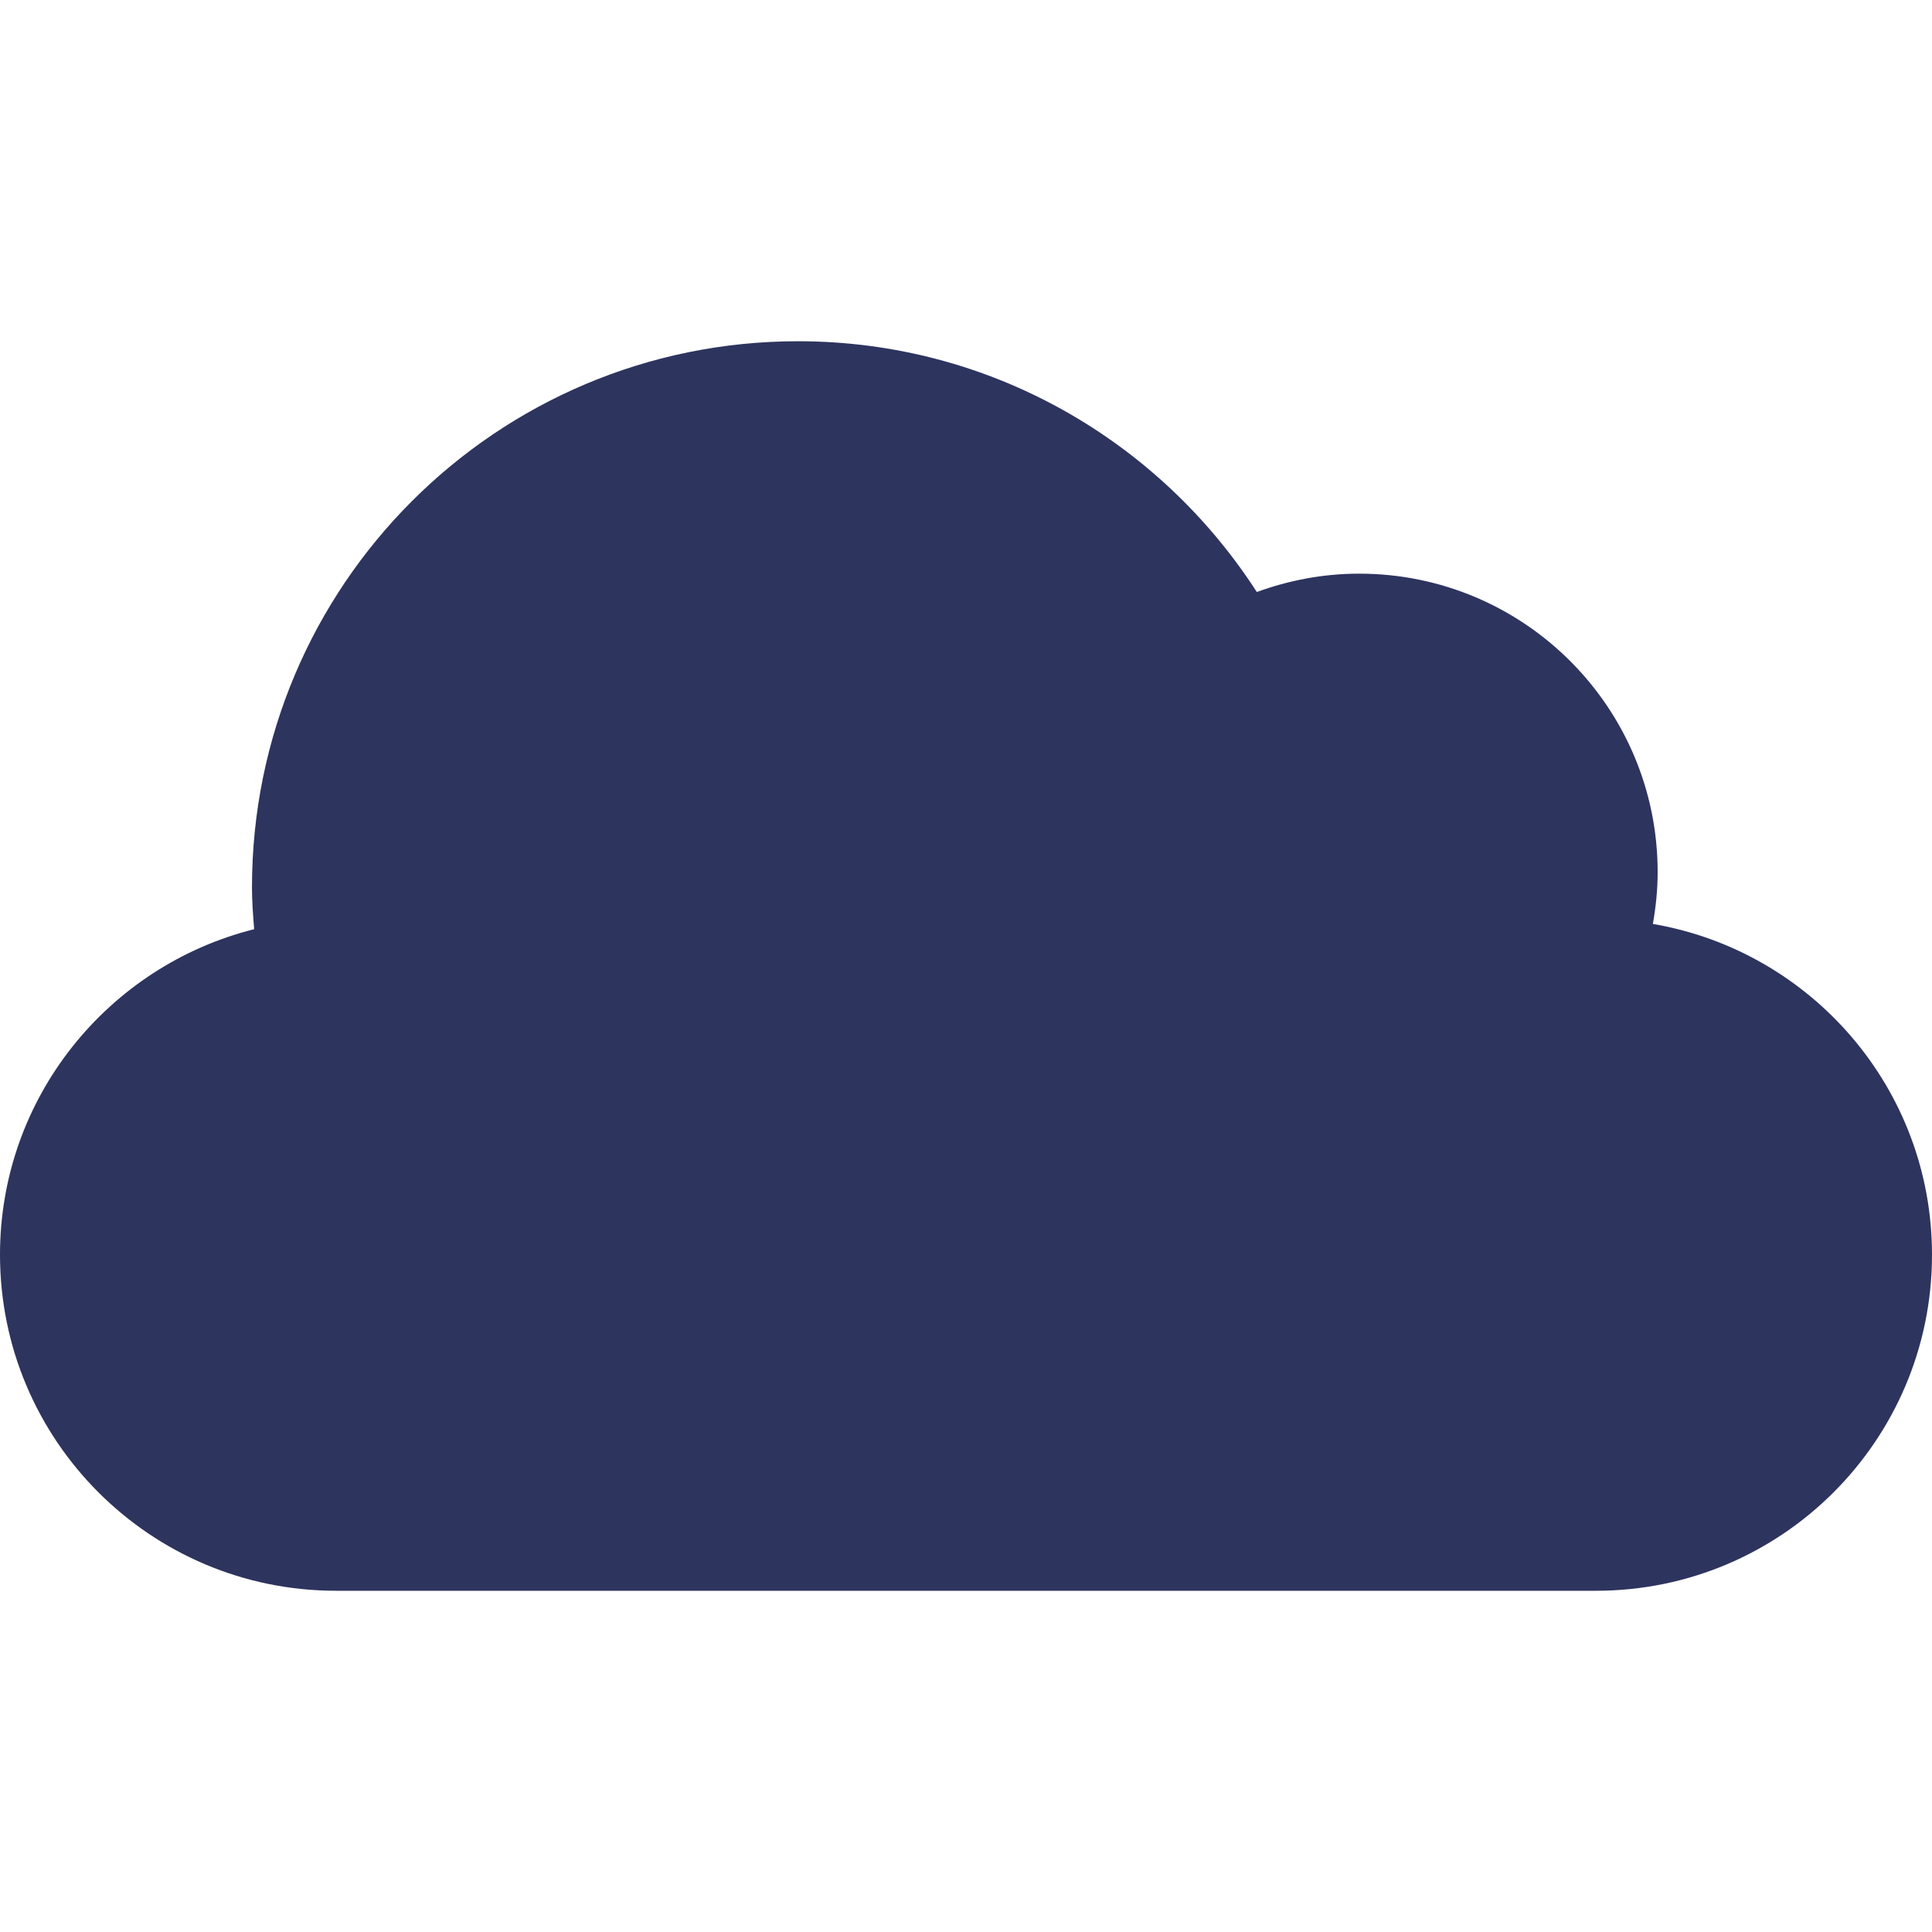 <svg xmlns="http://www.w3.org/2000/svg" width="40" height="40" viewBox="0 0 40 40" fill="none"><g clip-path="url(#clip0_1_13)"><path d="M34.221 19.129C34.282 18.78 34.32 18.423 34.32 18.057C34.32 14.643 31.552 11.877 28.139 11.877C27.396 11.877 26.683 12.015 26.021 12.257C24.009 9.137 20.51 7.065 16.522 7.065C10.278 7.065 5.217 12.126 5.217 18.37C5.217 18.663 5.239 18.95 5.262 19.238C2.24 19.997 0 22.723 0 25.978C0 29.82 3.115 32.935 6.957 32.935H33.044C36.885 32.935 40 29.82 40 25.978C40 22.539 37.501 19.69 34.221 19.129Z" fill="#2D345E"></path></g><defs><clipPath id="clip0_1_13"><rect width="40" height="40" fill="white"></rect></clipPath></defs></svg>